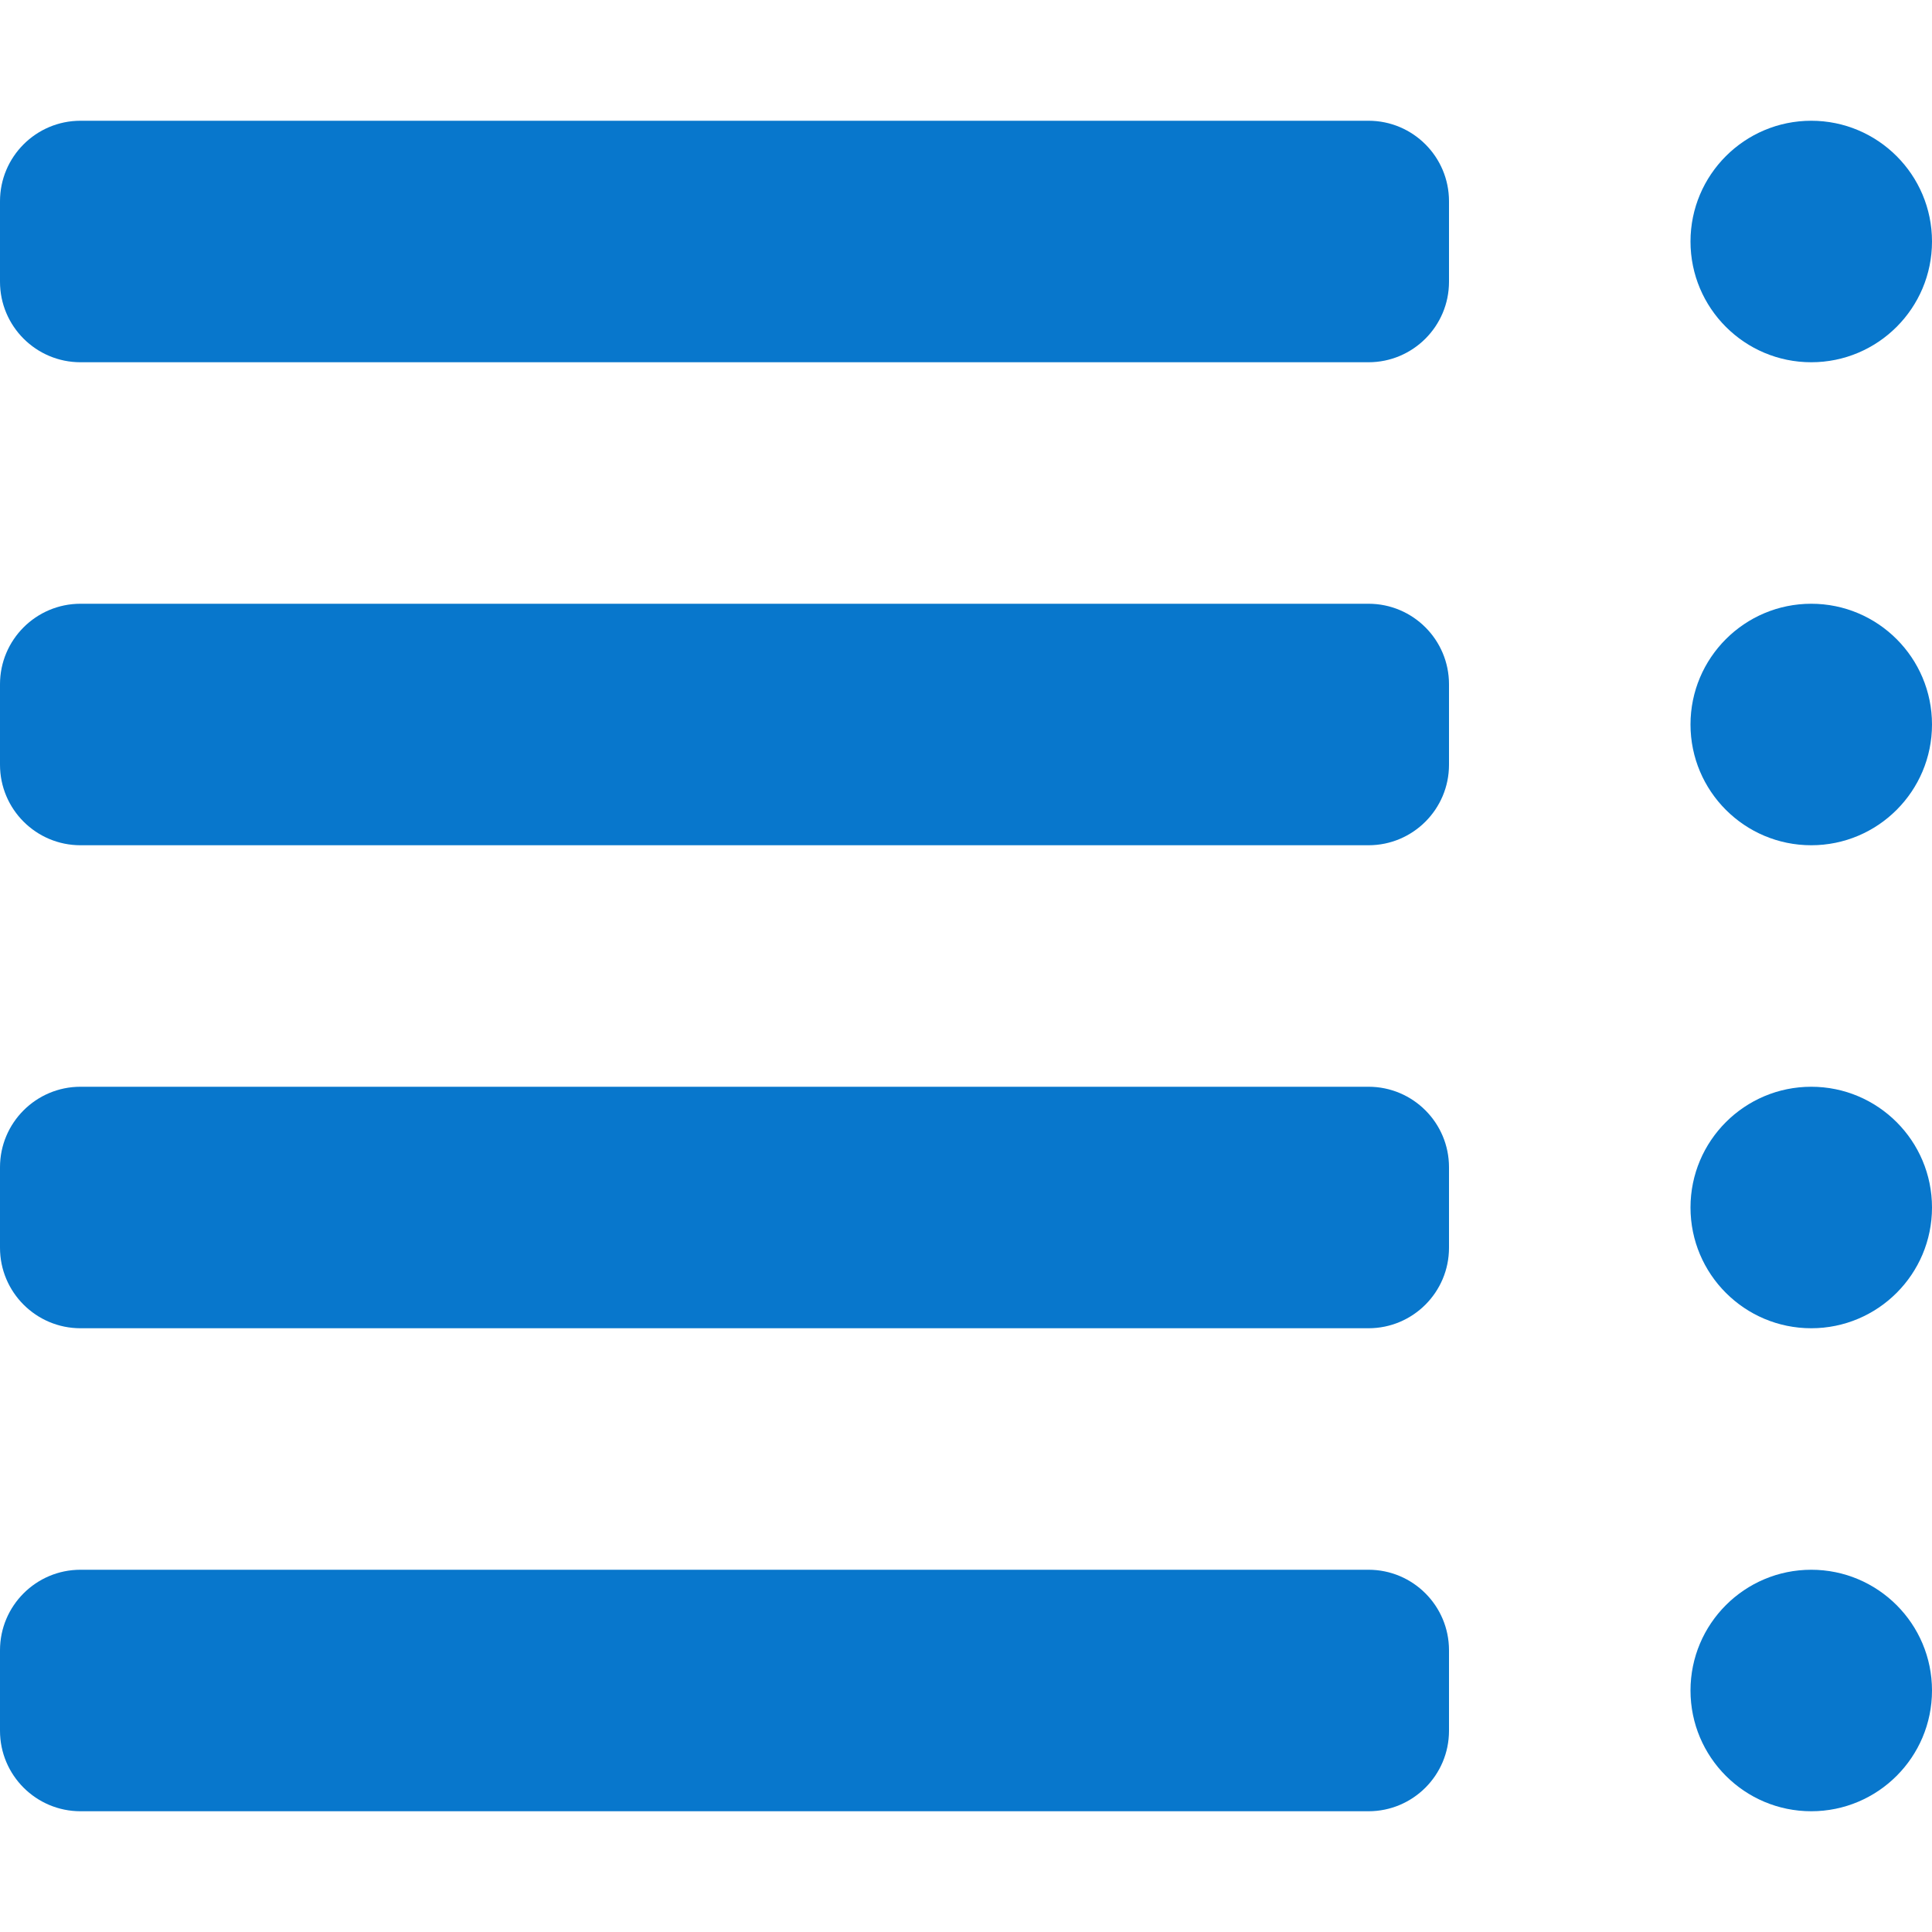 <svg width="24" height="24" viewBox="0 0 24 24" fill="none" xmlns="http://www.w3.org/2000/svg">
<g clip-path="url(#clip0_5866_2191)">
<path d="M22.5 1.5C21.672 1.5 21 2.172 21 3C21 3.828 21.672 4.5 22.5 4.5C23.328 4.5 24 3.828 24 3C24 2.172 23.328 1.5 22.5 1.5Z" fill="#0877CC"/>
<path d="M22.5 13.5C21.672 13.5 21 14.172 21 15C21 15.828 21.672 16.5 22.5 16.5C23.328 16.5 24 15.828 24 15C24 14.172 23.328 13.5 22.5 13.5Z" fill="#0877CC"/>
<path d="M17 22.5L1 22.5C0.448 22.5 0 22.052 0 21.5L0 20.5C0 19.948 0.448 19.5 1 19.5L17 19.5C17.552 19.5 18 19.948 18 20.5V21.5C18 22.052 17.552 22.5 17 22.5Z" fill="#0877CC"/>
<path d="M21 21C21 20.172 21.672 19.5 22.5 19.5C23.328 19.5 24 20.172 24 21C24 21.828 23.328 22.5 22.5 22.5C21.672 22.5 21 21.828 21 21Z" fill="#0877CC"/>
<path d="M17 16.5L1 16.5C0.448 16.5 0 16.052 0 15.5L0 14.5C0 13.948 0.448 13.5 1 13.5L17 13.5C17.552 13.5 18 13.948 18 14.5V15.5C18 16.052 17.552 16.5 17 16.5Z" fill="#0877CC"/>
<path d="M17 4.5L1 4.5C0.448 4.5 0 4.052 0 3.5L0 2.5C0 1.948 0.448 1.5 1 1.5L17 1.5C17.552 1.5 18 1.948 18 2.5V3.5C18 4.052 17.552 4.5 17 4.5Z" fill="#0877CC"/>
<path d="M22.5 7.5C21.672 7.5 21 8.172 21 9C21 9.828 21.672 10.5 22.5 10.5C23.328 10.5 24 9.828 24 9C24 8.172 23.328 7.5 22.5 7.5Z" fill="#0877CC"/>
<path d="M17 10.5L1 10.5C0.448 10.5 0 10.052 0 9.5L0 8.5C0 7.948 0.448 7.5 1 7.5L17 7.5C17.552 7.5 18 7.948 18 8.5V9.5C18 10.052 17.552 10.5 17 10.5Z" fill="#0877CC"/>
</g>
<defs>
<clipPath id="clip0_5866_2191">
<rect width="24" height="24" fill="white"/>
</clipPath>
</defs>
</svg>
